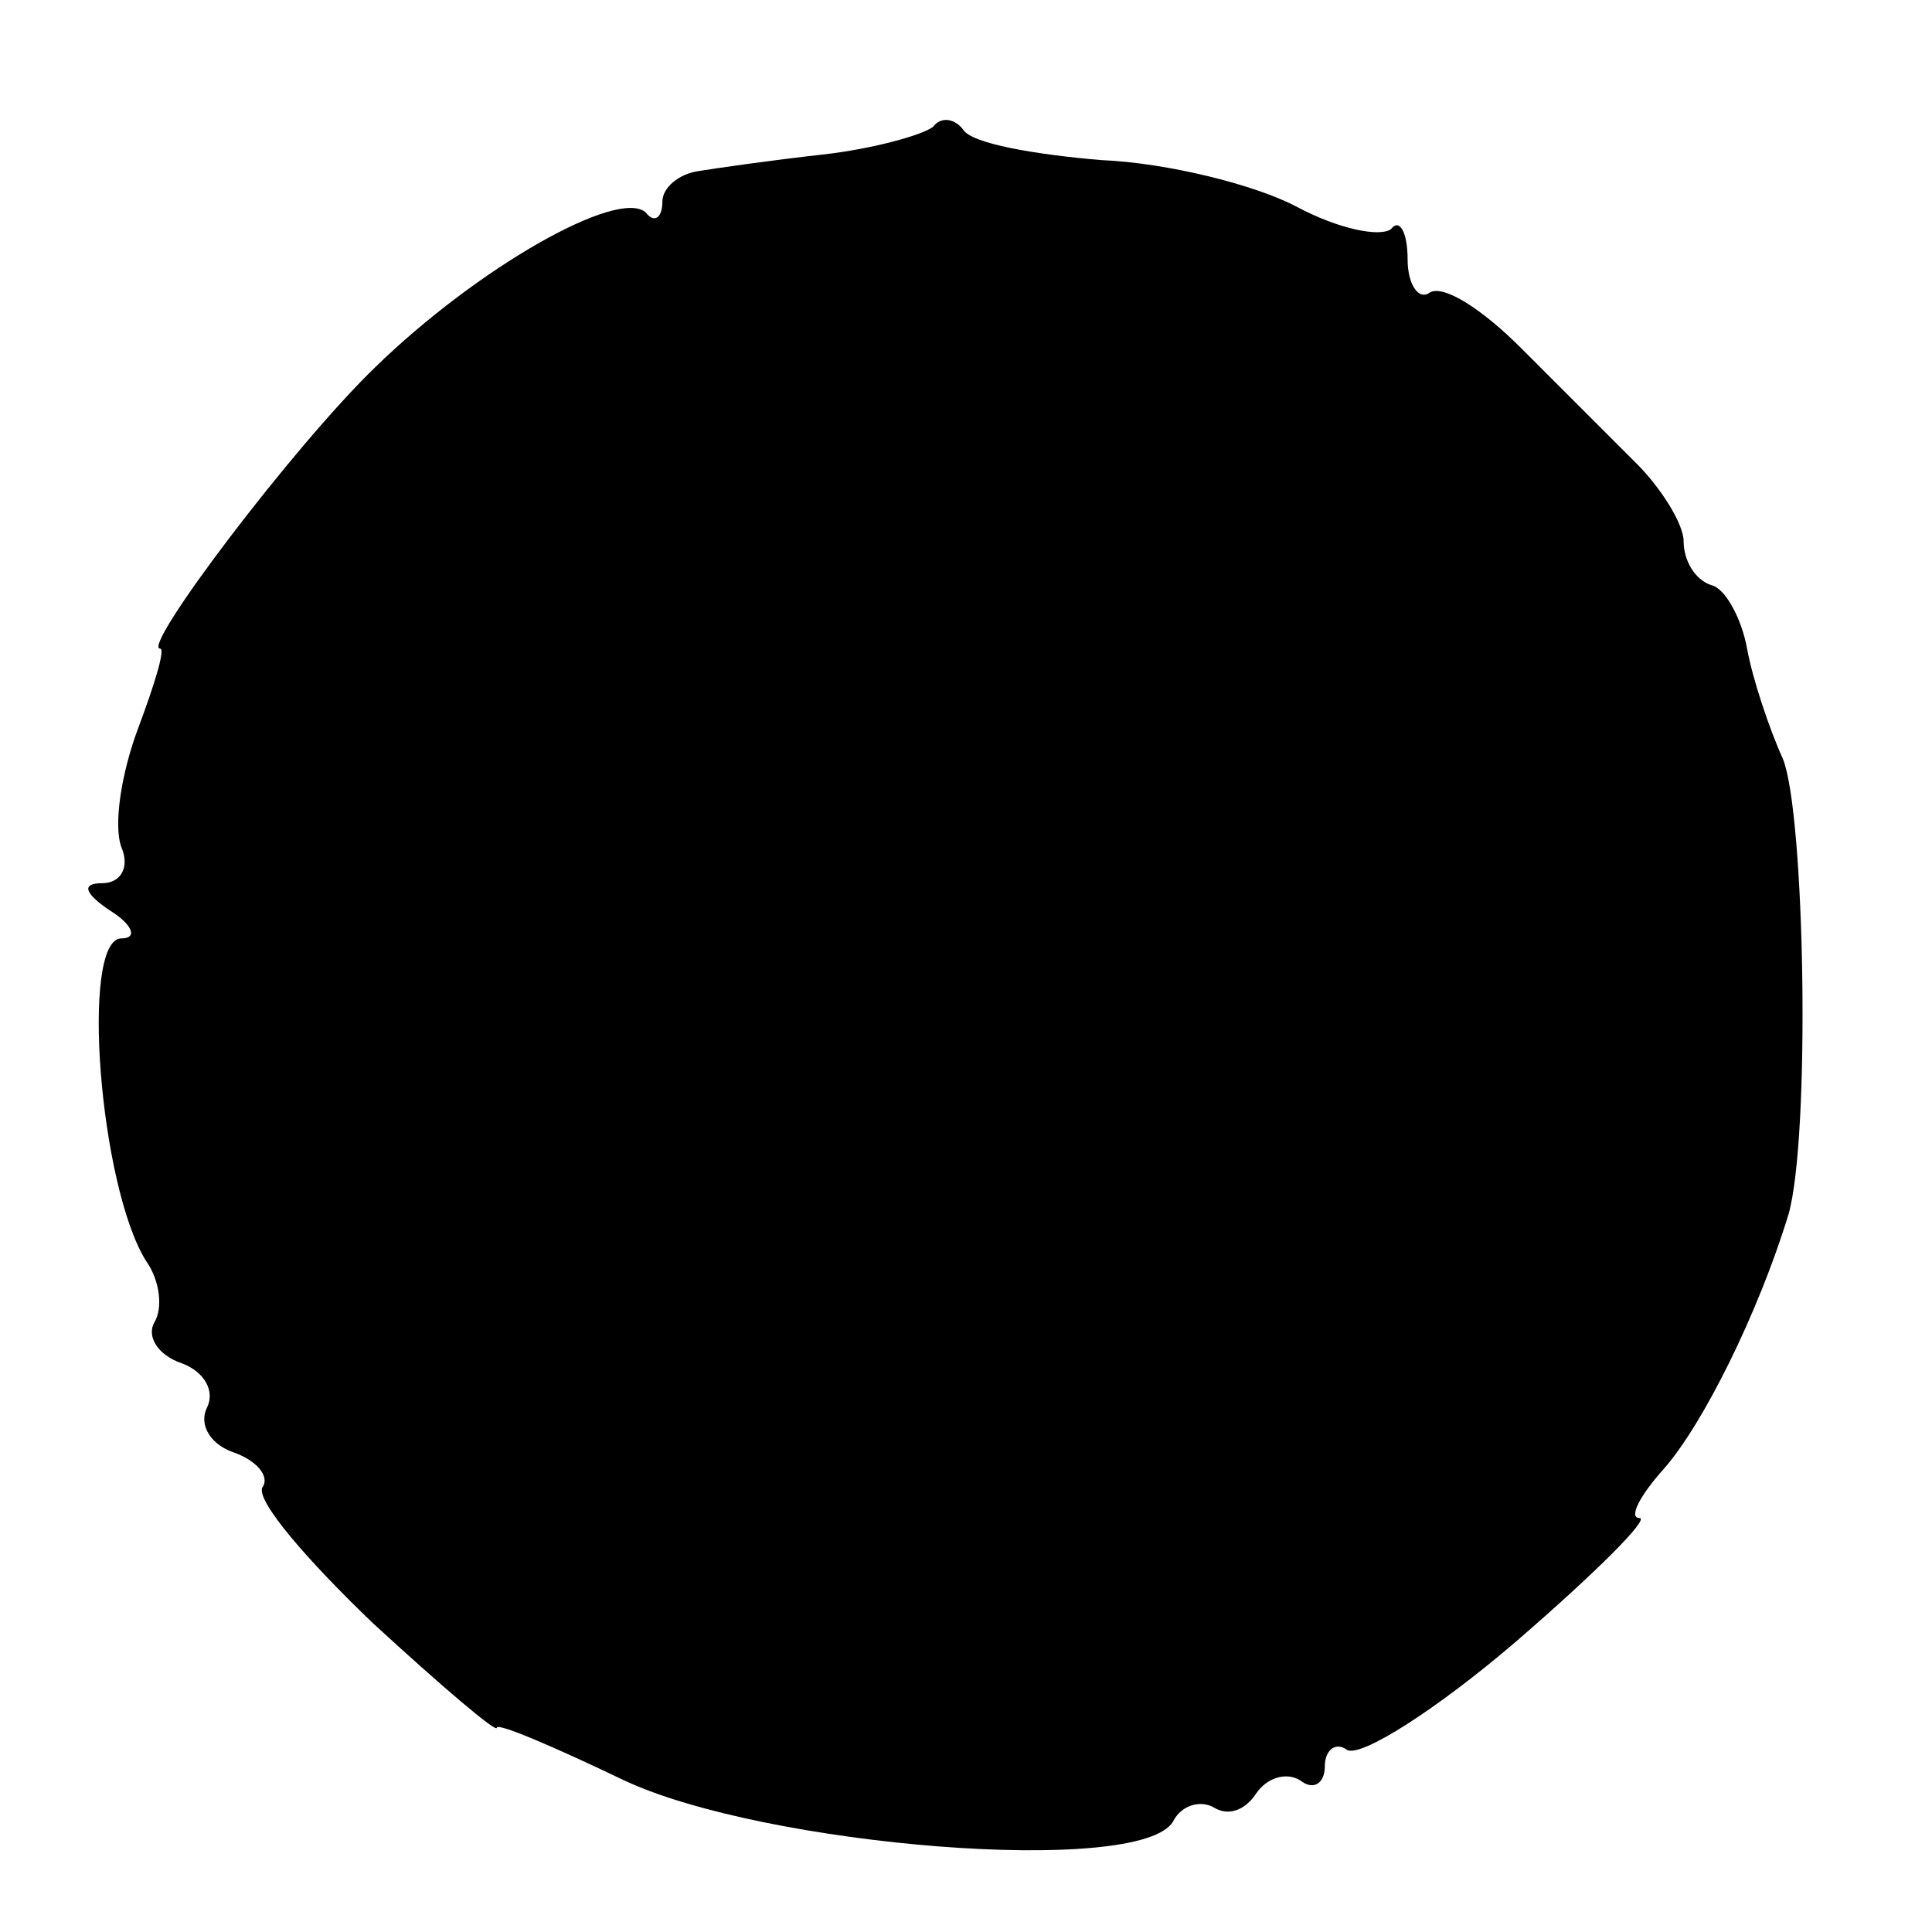 <?xml version="1.0" standalone="no"?>
<!DOCTYPE svg PUBLIC "-//W3C//DTD SVG 20010904//EN"
 "http://www.w3.org/TR/2001/REC-SVG-20010904/DTD/svg10.dtd">
<svg version="1.0" xmlns="http://www.w3.org/2000/svg"
 width="70pt" height="70pt" viewBox="0 0 70 70"
 preserveAspectRatio="xMidYMid meet">
<g transform="translate(0,70) scale(0.1,-0.1)"
fill="#000000" stroke="none">
<path d="M338 654 c-4 -3 -22 -8 -40 -10 -18 -2 -39 -5 -45 -6 -7 -1 -13 -6
-13 -11 0 -6 -3 -8 -6 -4 -10 9 -61 -20 -98 -56 -30 -29 -85 -102 -78 -102 2
0 -2 -13 -8 -29 -6 -16 -9 -35 -6 -43 3 -7 0 -13 -7 -13 -8 0 -6 -4 3 -10 8
-5 10 -10 4 -10 -15 0 -8 -90 9 -117 5 -7 6 -17 3 -22 -3 -5 1 -12 10 -15 8
-3 12 -10 9 -16 -3 -6 1 -13 9 -16 9 -3 14 -9 11 -13 -2 -5 16 -26 40 -49 25
-23 45 -40 45 -38 0 2 21 -7 46 -19 51 -24 187 -35 199 -15 3 6 10 8 15 5 5
-3 11 -1 15 5 4 6 11 8 16 5 5 -4 9 -1 9 5 0 6 4 9 8 6 5 -3 33 15 61 39 29
25 49 45 45 45 -4 0 0 8 9 18 14 16 34 56 45 92 8 28 6 145 -2 165 -5 11 -11
29 -13 40 -2 11 -8 22 -13 23 -6 2 -10 9 -10 16 0 6 -8 19 -17 28 -10 10 -29
29 -42 42 -14 14 -28 23 -33 20 -4 -3 -8 3 -8 12 0 10 -3 15 -6 11 -4 -3 -19
0 -34 8 -15 8 -47 16 -71 17 -24 2 -47 6 -50 11 -3 4 -8 5 -11 1z"/>
</g>
</svg>
